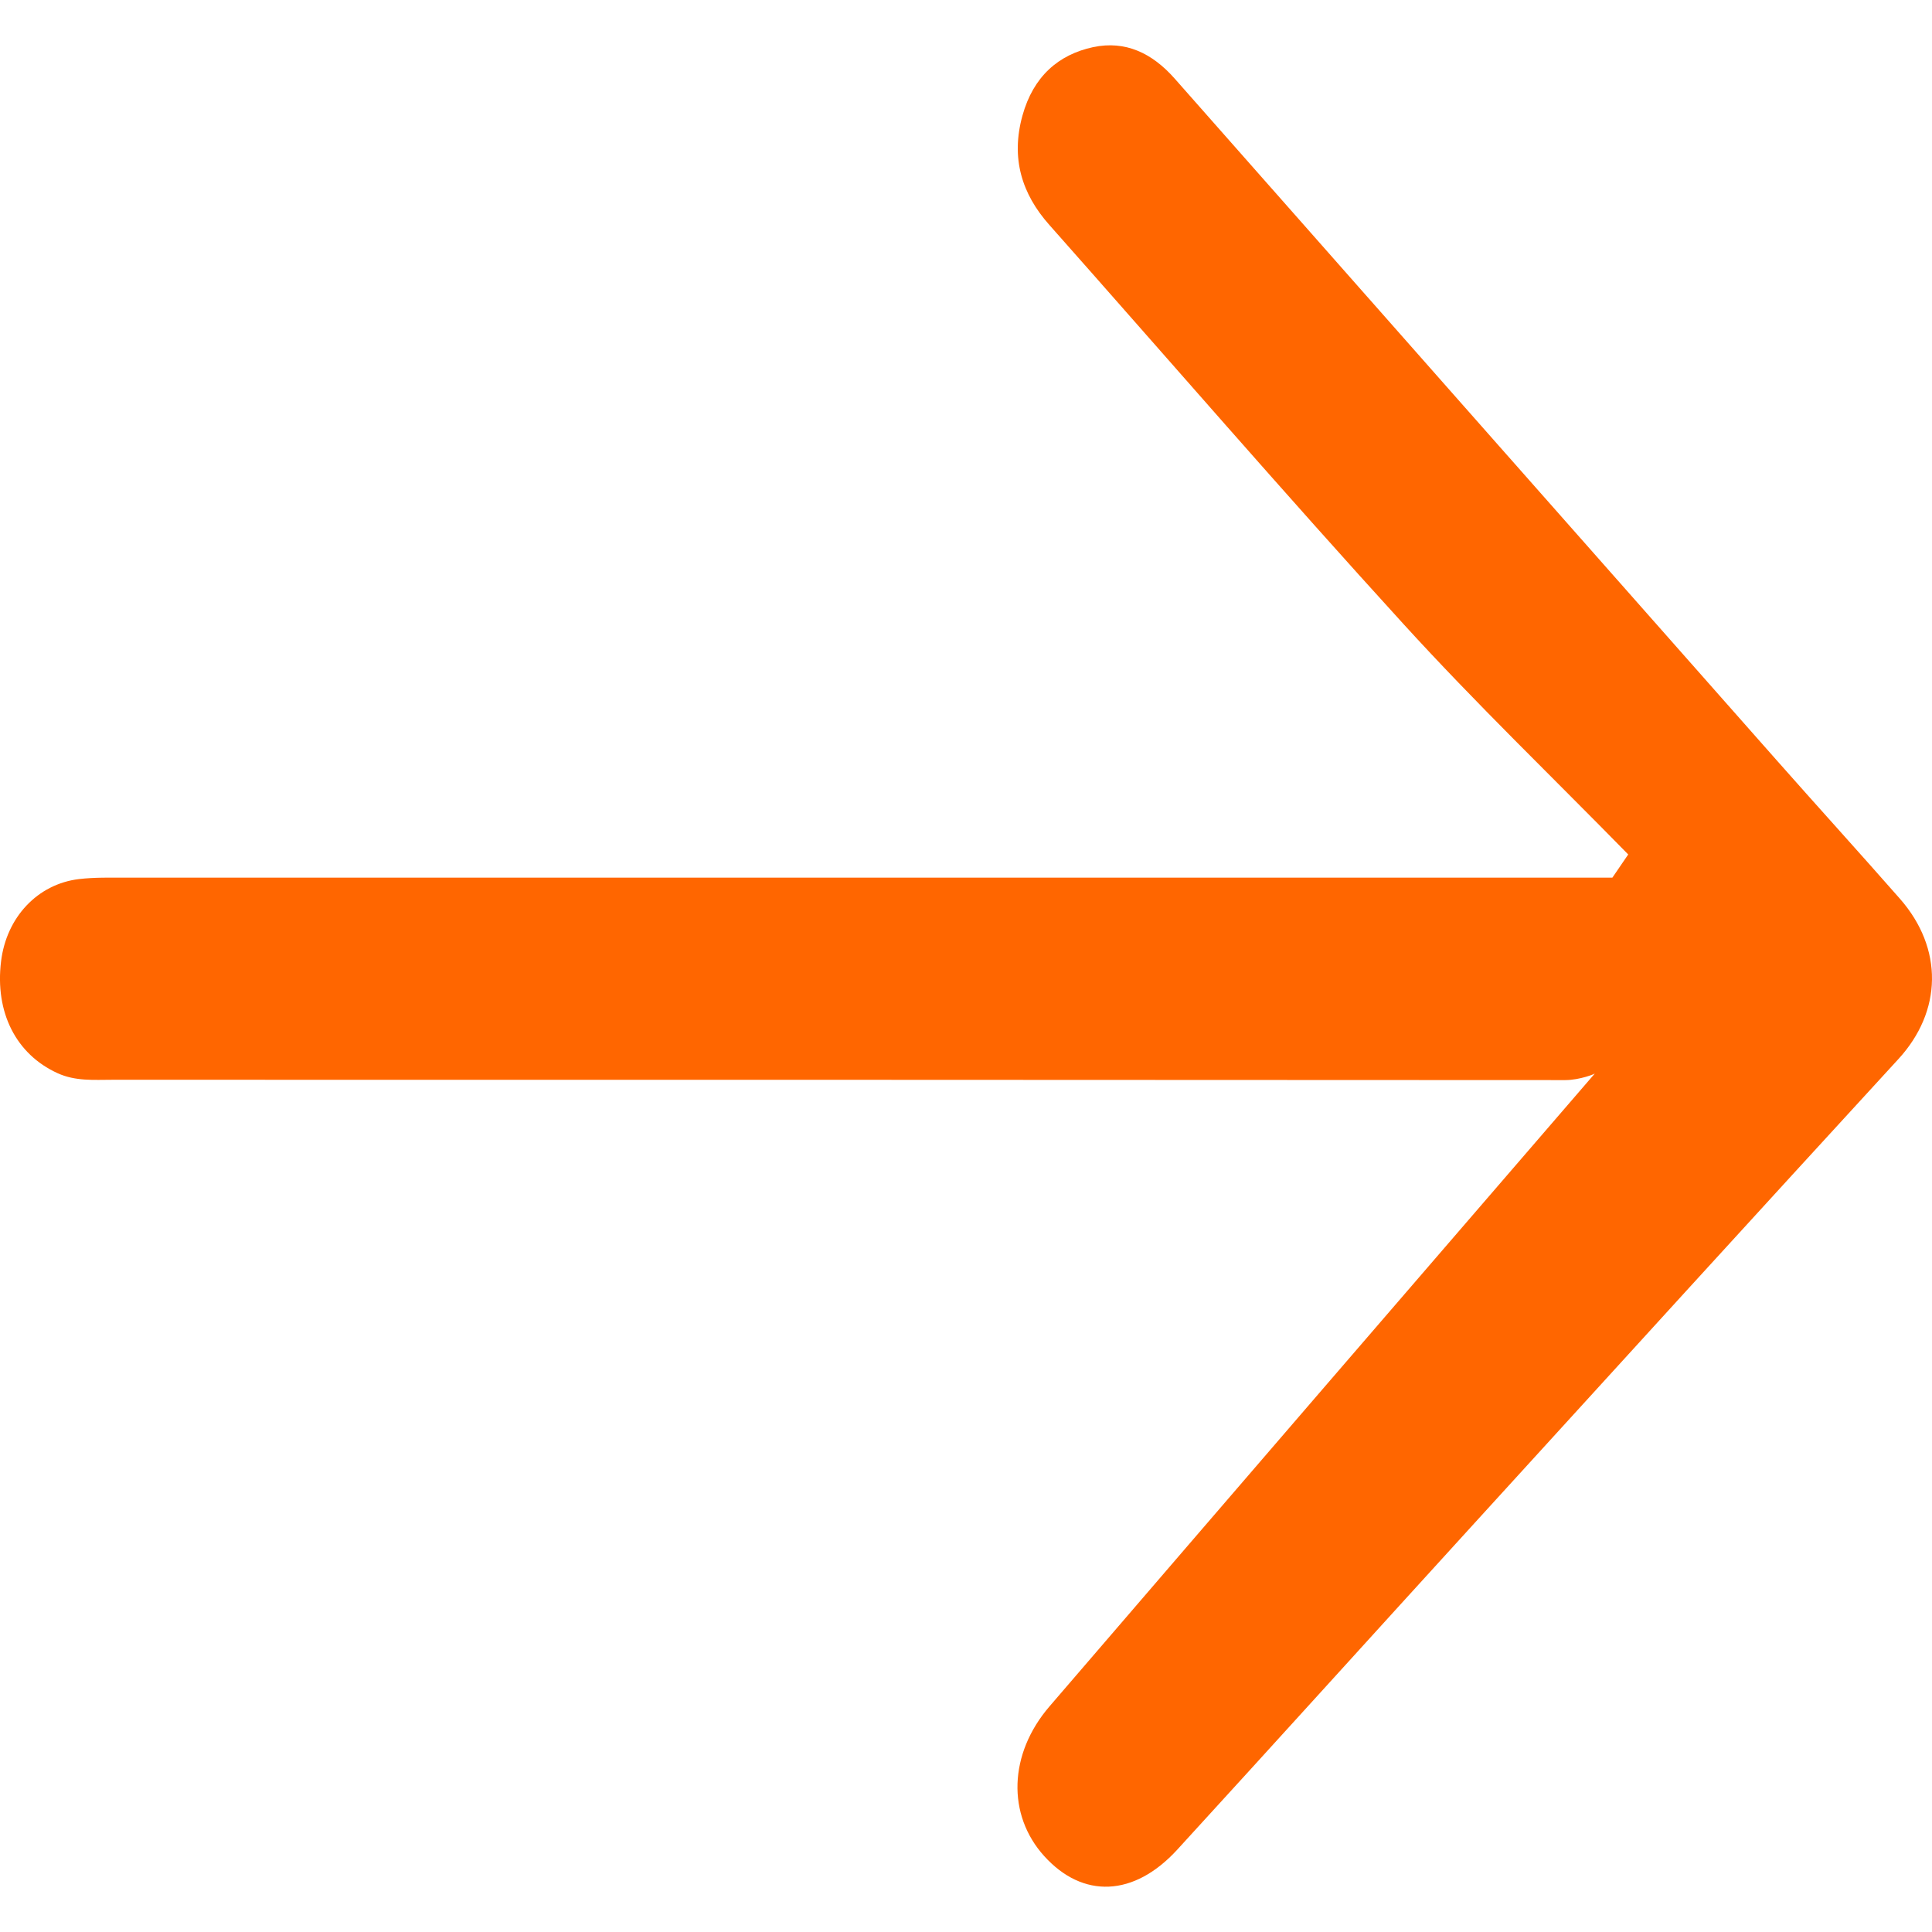 <svg width="18" height="18" viewBox="0 0 18 18" fill="none" xmlns="http://www.w3.org/2000/svg">
<path d="M15.169 7.96C14.47 7.246 13.751 6.555 13.075 5.813C11.96 4.59 10.875 3.335 9.776 2.095C9.52 1.807 9.416 1.474 9.526 1.077C9.627 0.713 9.86 0.509 10.185 0.439C10.484 0.376 10.733 0.493 10.944 0.732C12.809 2.846 14.675 4.958 16.542 7.071C16.927 7.507 17.317 7.936 17.7 8.372C18.109 8.837 18.095 9.423 17.687 9.867C16.368 11.304 15.054 12.746 13.739 14.189C12.815 15.202 11.895 16.22 10.969 17.232C10.565 17.674 10.088 17.691 9.728 17.292C9.381 16.908 9.397 16.341 9.778 15.898C11.47 13.93 13.165 11.964 14.861 9.999C14.869 10.003 14.717 10.063 14.584 10.063C10.071 10.06 5.56 10.06 1.047 10.06C0.875 10.06 0.703 10.075 0.535 9.998C0.152 9.823 -0.049 9.435 0.01 8.956C0.06 8.546 0.35 8.236 0.737 8.19C0.882 8.173 1.03 8.177 1.177 8.177C5.65 8.177 10.121 8.177 14.594 8.177H15.022C15.071 8.106 15.12 8.034 15.169 7.962L15.169 7.96Z" fill="#FF6600"/>
</svg>
